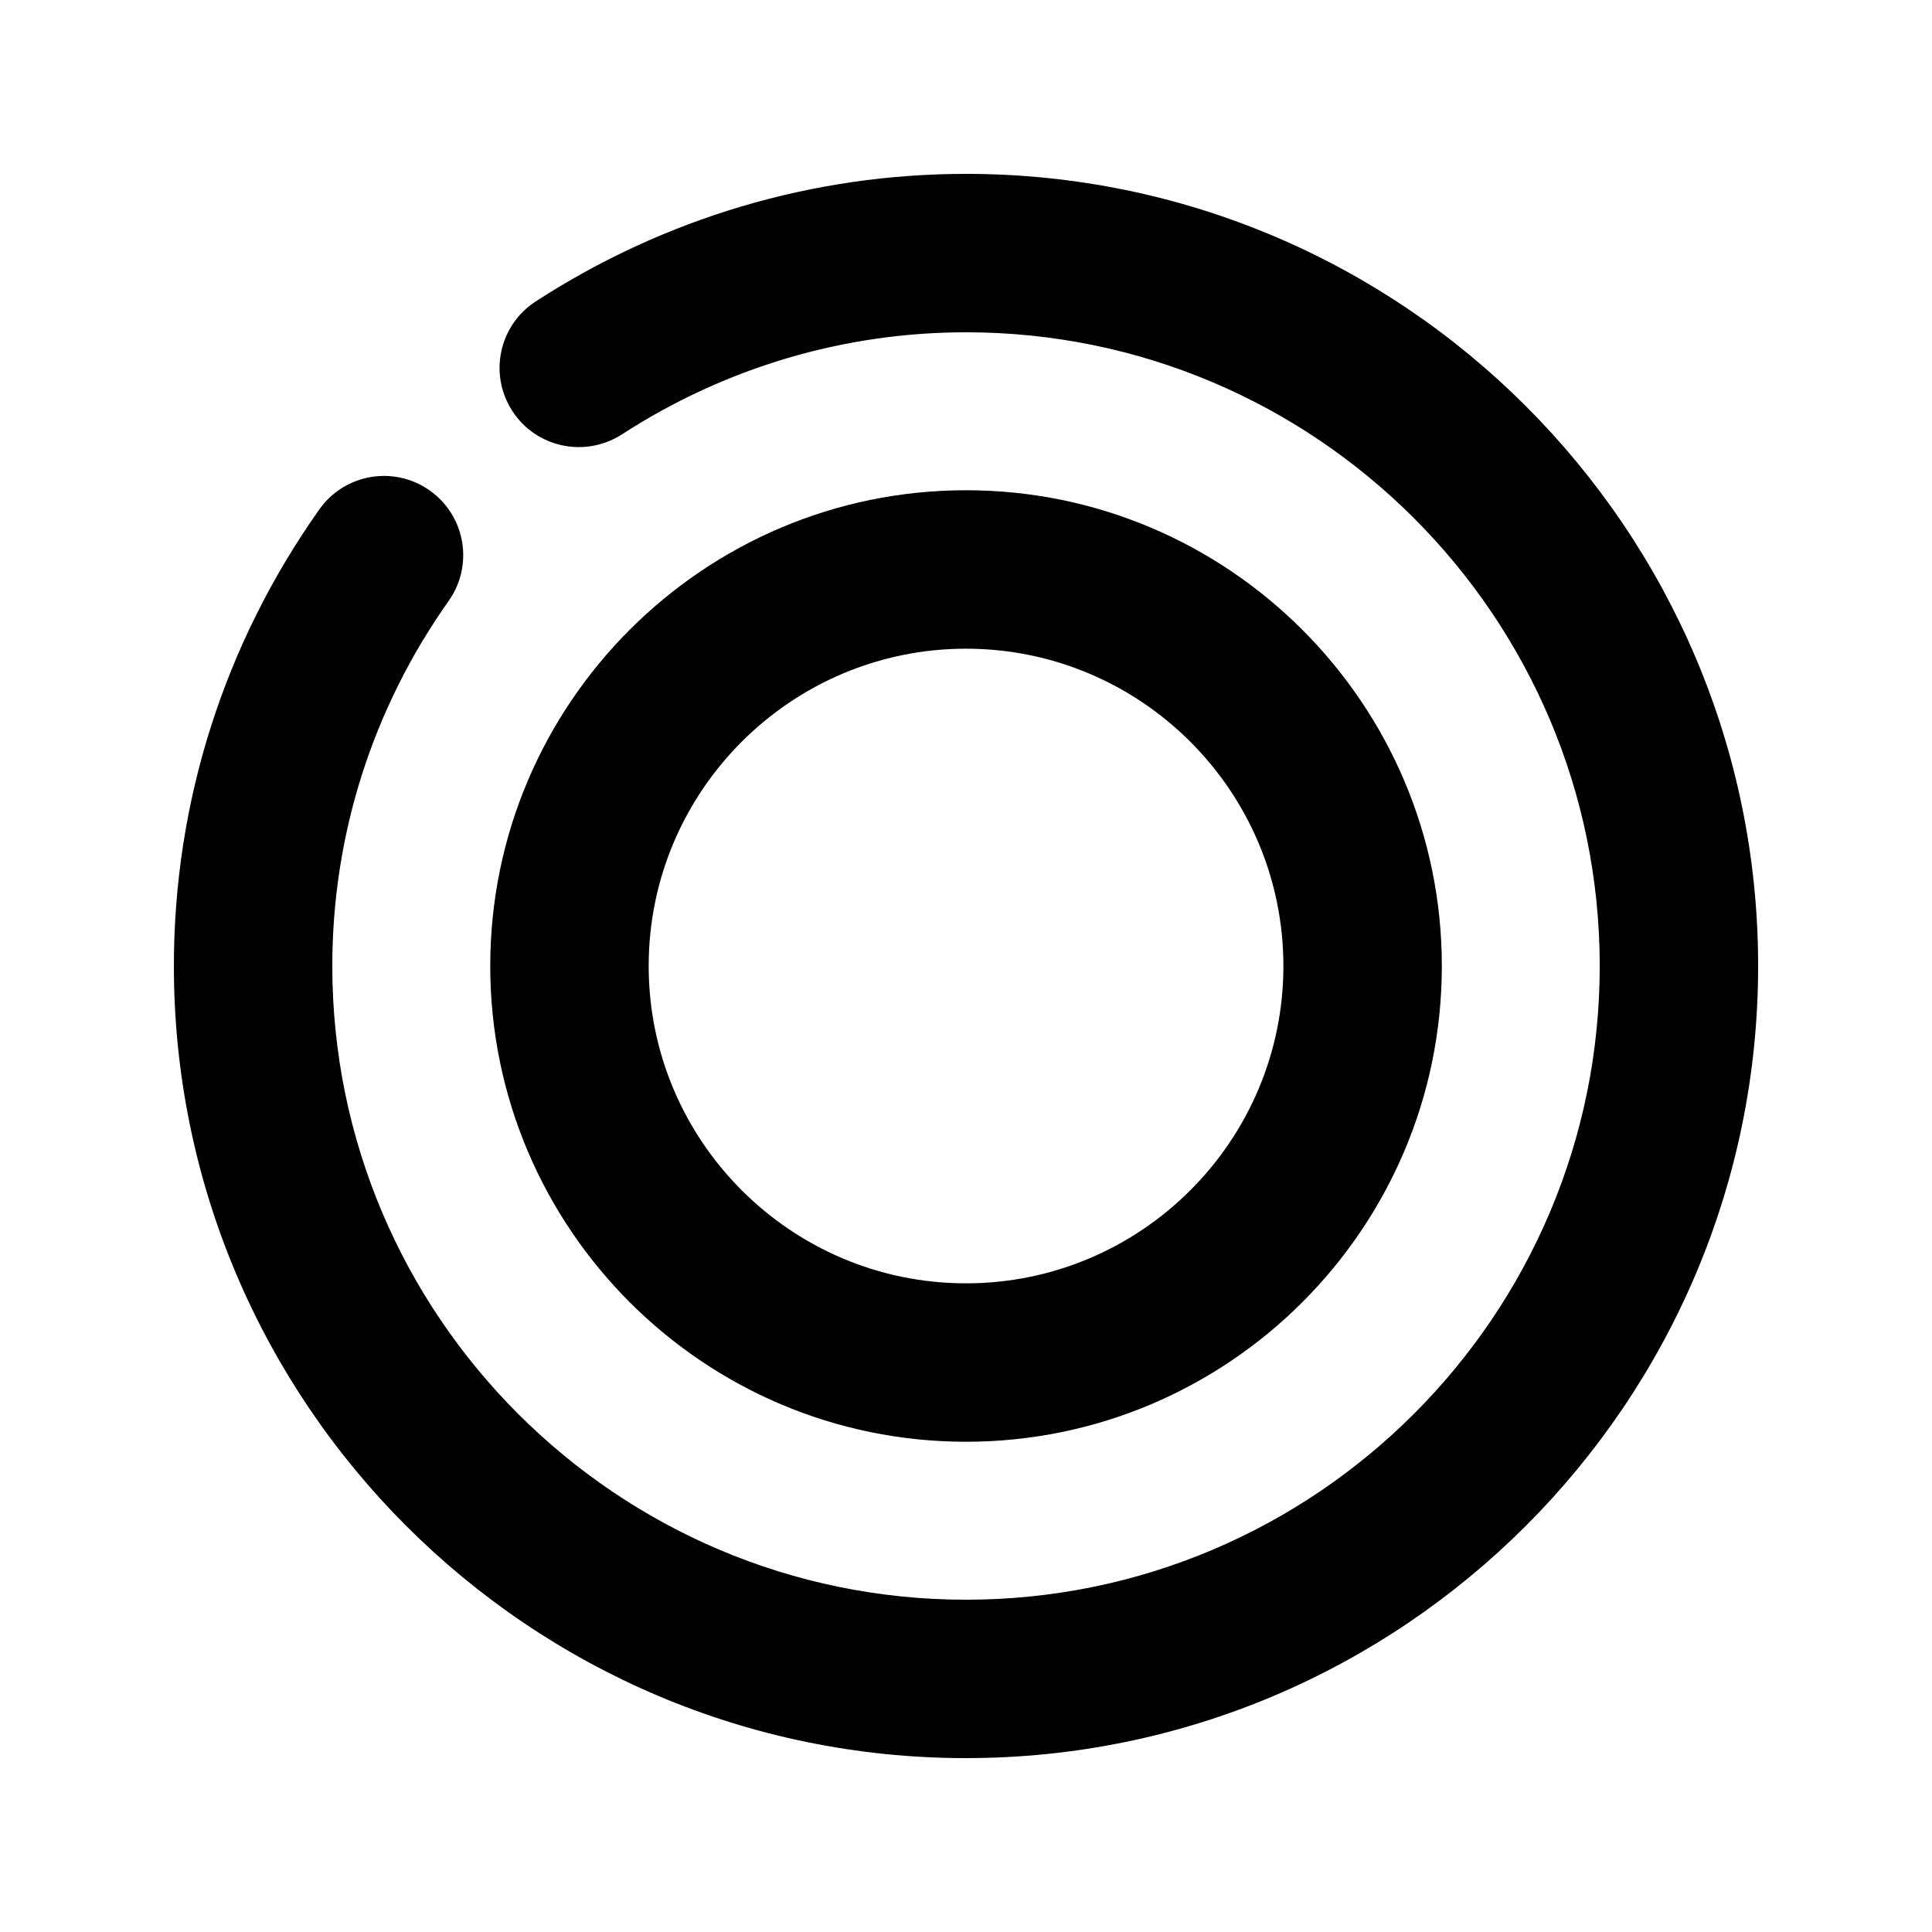 <?xml version="1.0" encoding="UTF-8"?>
<!-- Uploaded to: ICON Repo, www.iconrepo.com, Generator: ICON Repo Mixer Tools -->
<svg fill="#000000" width="800px" height="800px" version="1.1" viewBox="144 144 512 512" xmlns="http://www.w3.org/2000/svg">
 <g>
  <path d="m400 526.08c-69.527 0-126.08-56.551-126.08-126.08s56.551-126.08 126.08-126.08 126.1 56.551 126.1 126.08c0 69.523-56.574 126.08-126.1 126.08zm0-210.17c-46.371 0-84.094 37.723-84.094 84.094s37.723 84.094 84.094 84.094 84.113-37.723 84.113-84.094-37.742-84.094-84.113-84.094z"/>
  <path d="m400 609.92c-115.75 0-209.92-94.168-209.92-209.92 0-43.496 13.328-85.332 38.543-121 6.695-9.469 19.793-11.715 29.262-5.016 9.469 6.695 11.715 19.793 5.016 29.262-20.172 28.527-30.836 61.988-30.836 96.754 0 92.598 75.34 167.94 167.94 167.94s167.94-75.34 167.94-167.94-75.34-167.94-167.94-167.94c-32.371 0-63.898 9.363-91.191 27.059-9.762 6.277-22.734 3.527-29.031-6.191-6.32-9.723-3.547-22.734 6.172-29.035 34.113-22.125 73.535-33.816 114.05-33.816 115.75 0 209.92 94.172 209.92 209.92-0.004 115.75-94.172 209.92-209.92 209.92z"/>
 </g>
</svg>
